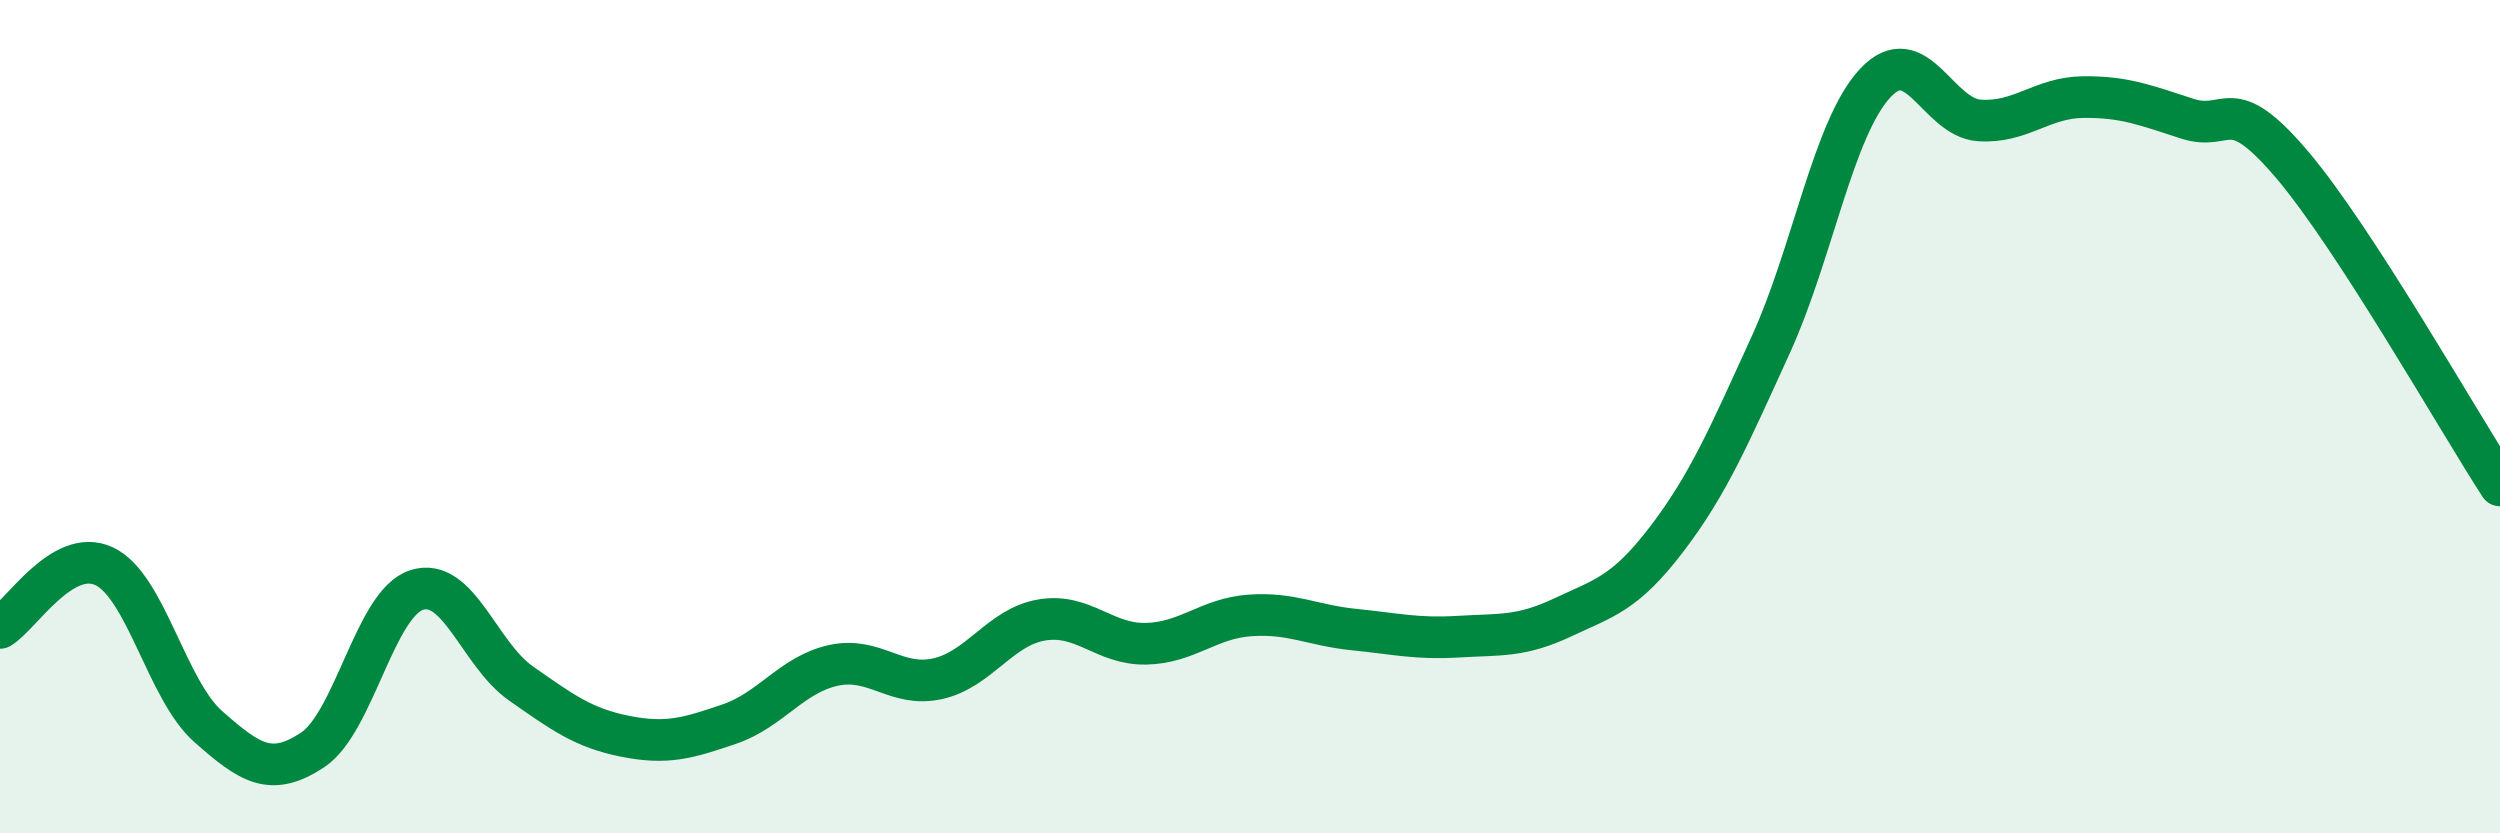 
    <svg width="60" height="20" viewBox="0 0 60 20" xmlns="http://www.w3.org/2000/svg">
      <path
        d="M 0,15.07 C 0.5,14.77 1.5,13.12 2.5,13.59 C 3.5,14.06 4,16.56 5,17.44 C 6,18.32 6.5,18.66 7.5,18 C 8.5,17.34 9,14.48 10,14.16 C 11,13.84 11.5,15.7 12.5,16.4 C 13.5,17.1 14,17.47 15,17.67 C 16,17.87 16.5,17.72 17.5,17.38 C 18.5,17.04 19,16.19 20,15.97 C 21,15.75 21.5,16.51 22.5,16.29 C 23.5,16.07 24,15.05 25,14.88 C 26,14.71 26.5,15.47 27.5,15.45 C 28.5,15.43 29,14.84 30,14.77 C 31,14.7 31.5,15.01 32.5,15.11 C 33.5,15.21 34,15.34 35,15.28 C 36,15.22 36.5,15.29 37.5,14.82 C 38.5,14.35 39,14.25 40,12.94 C 41,11.63 41.5,10.46 42.5,8.27 C 43.5,6.08 44,3.08 45,2 C 46,0.92 46.5,2.82 47.5,2.89 C 48.5,2.96 49,2.34 50,2.33 C 51,2.32 51.5,2.53 52.5,2.85 C 53.5,3.17 53.5,2.18 55,3.94 C 56.5,5.7 59,10.11 60,11.65L60 20L0 20Z"
        fill="#008740"
        opacity="0.1"
        stroke-linecap="round"
        stroke-linejoin="round"
      />
      <path
        d="M 0,15.07 C 0.5,14.77 1.5,13.12 2.5,13.59 C 3.5,14.06 4,16.56 5,17.44 C 6,18.32 6.5,18.66 7.5,18 C 8.5,17.34 9,14.48 10,14.16 C 11,13.84 11.5,15.7 12.5,16.4 C 13.5,17.1 14,17.47 15,17.67 C 16,17.87 16.5,17.72 17.5,17.38 C 18.5,17.04 19,16.19 20,15.97 C 21,15.75 21.5,16.51 22.5,16.29 C 23.5,16.07 24,15.05 25,14.88 C 26,14.71 26.5,15.47 27.5,15.45 C 28.5,15.43 29,14.84 30,14.77 C 31,14.7 31.5,15.01 32.5,15.11 C 33.5,15.21 34,15.34 35,15.28 C 36,15.22 36.5,15.29 37.5,14.82 C 38.5,14.35 39,14.25 40,12.94 C 41,11.63 41.5,10.46 42.5,8.27 C 43.5,6.08 44,3.08 45,2 C 46,0.92 46.5,2.82 47.5,2.89 C 48.5,2.96 49,2.34 50,2.33 C 51,2.32 51.5,2.53 52.5,2.85 C 53.5,3.17 53.5,2.18 55,3.94 C 56.5,5.7 59,10.11 60,11.65"
        stroke="#008740"
        stroke-width="1"
        fill="none"
        stroke-linecap="round"
        stroke-linejoin="round"
      />
    </svg>
  